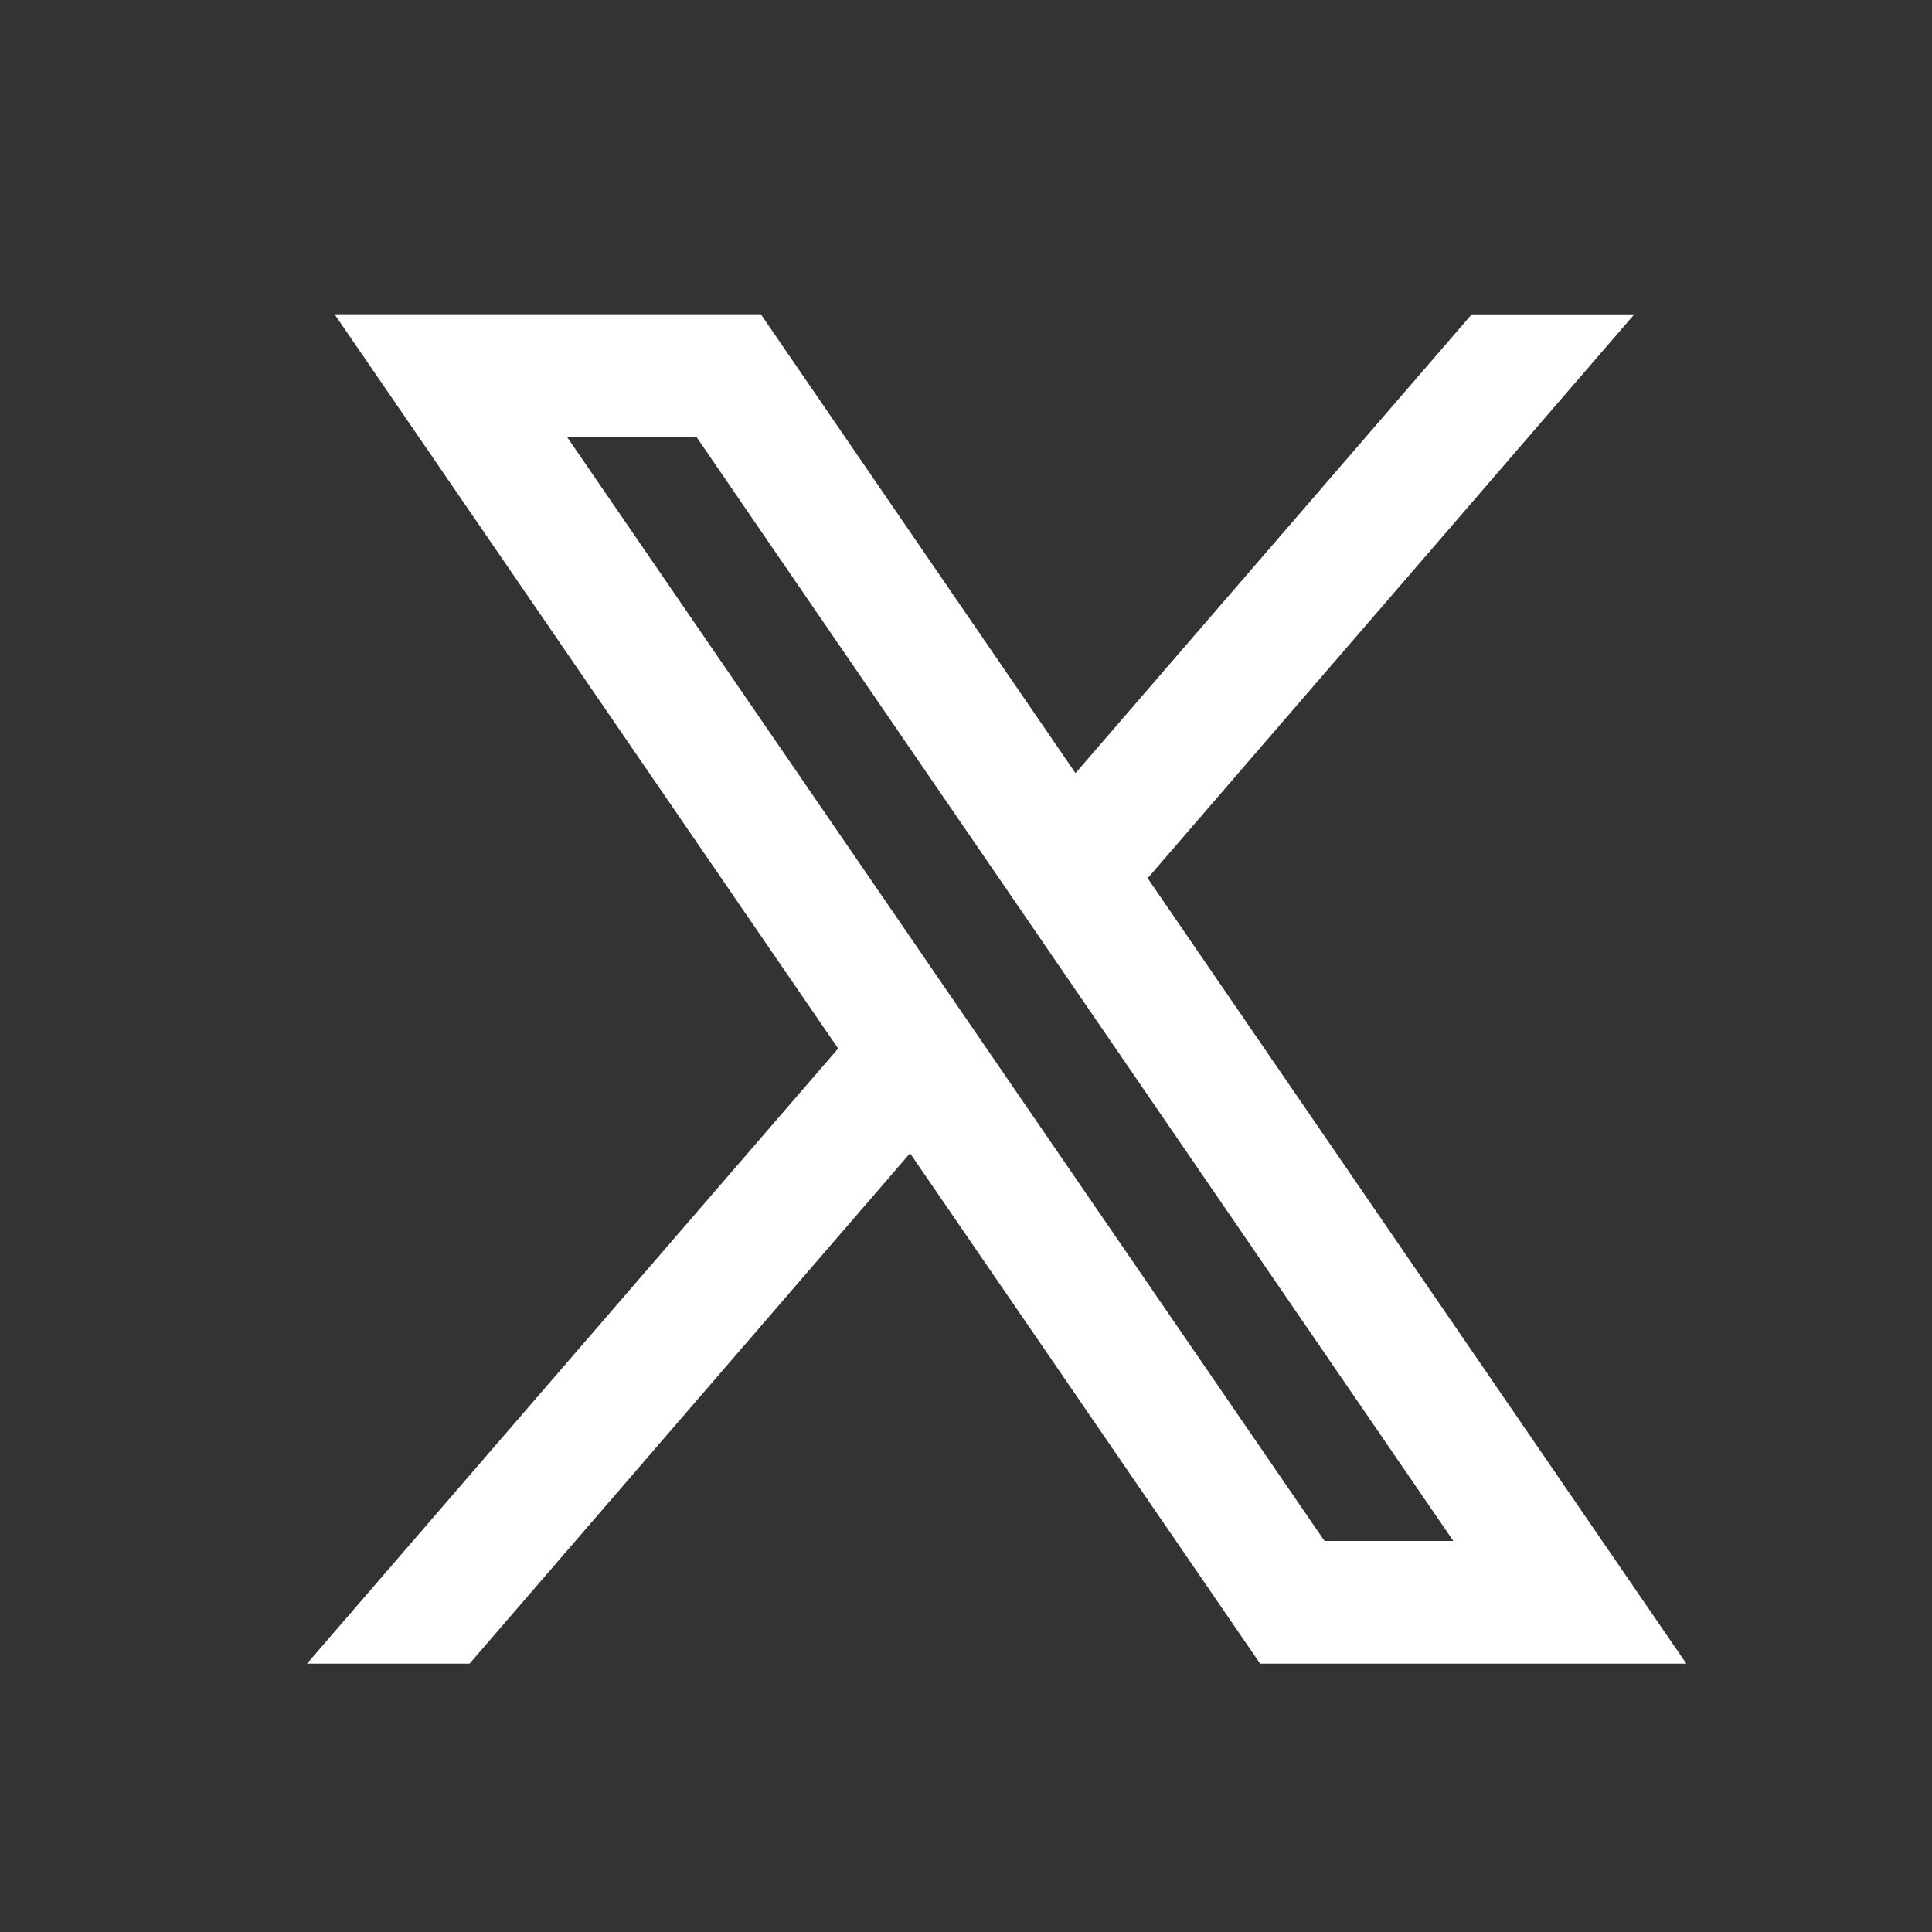 <svg width="28" height="28" fill="none" xmlns="http://www.w3.org/2000/svg"><rect width="100%" height="100%" fill="#333333" stroke="none"/><path d="m24.44 24.111-7.817-11.397.013.01 7.049-8.168h-2.356l-5.742 6.649-4.56-6.65H4.849l7.299 10.642-.001-.001-7.698 8.915h2.356l6.384-7.397 5.074 7.397h6.177ZM10.094 6.333l10.969 16h-1.867l-10.978-16h1.876Z" fill="#fff"/></svg>